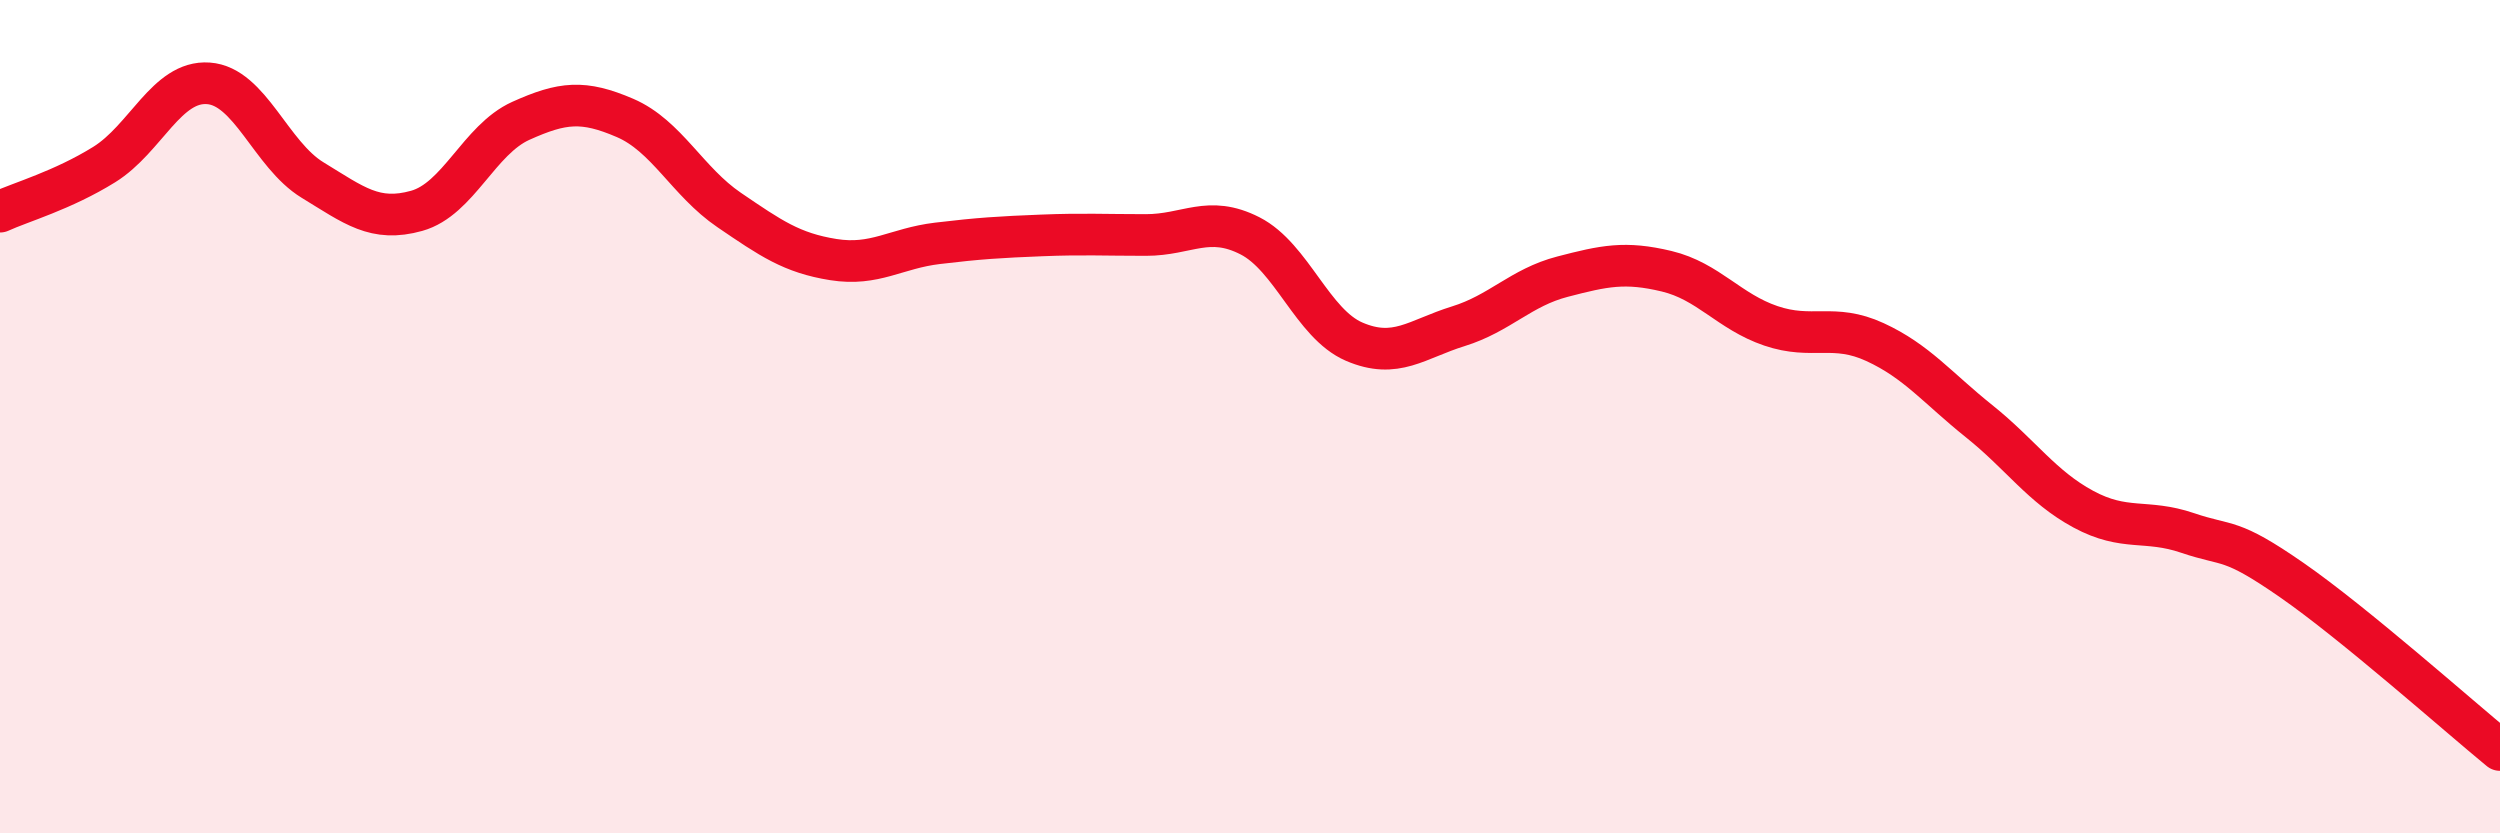 
    <svg width="60" height="20" viewBox="0 0 60 20" xmlns="http://www.w3.org/2000/svg">
      <path
        d="M 0,5.08 C 0.5,4.85 1.5,4.57 2.5,3.95 C 3.5,3.33 4,1.93 5,2 C 6,2.07 6.5,3.71 7.5,4.32 C 8.5,4.93 9,5.34 10,5.06 C 11,4.78 11.5,3.35 12.5,2.9 C 13.5,2.45 14,2.4 15,2.83 C 16,3.26 16.5,4.36 17.5,5.04 C 18.5,5.72 19,6.07 20,6.23 C 21,6.39 21.5,5.96 22.5,5.84 C 23.5,5.72 24,5.69 25,5.65 C 26,5.61 26.5,5.64 27.5,5.64 C 28.5,5.64 29,5.15 30,5.66 C 31,6.17 31.5,7.77 32.5,8.2 C 33.5,8.63 34,8.14 35,7.83 C 36,7.52 36.5,6.9 37.5,6.64 C 38.5,6.38 39,6.27 40,6.51 C 41,6.75 41.5,7.48 42.5,7.82 C 43.5,8.16 44,7.75 45,8.21 C 46,8.67 46.5,9.31 47.5,10.11 C 48.5,10.91 49,11.68 50,12.22 C 51,12.76 51.5,12.45 52.5,12.79 C 53.5,13.13 53.5,12.88 55,13.92 C 56.5,14.96 59,17.18 60,18L60 20L0 20Z"
        fill="#EB0A25"
        opacity="0.1"
        stroke-linecap="round"
        stroke-linejoin="round"
      />
      <path
        d="M 0,5.08 C 0.5,4.85 1.5,4.57 2.5,3.95 C 3.5,3.33 4,1.93 5,2 C 6,2.07 6.5,3.71 7.5,4.32 C 8.5,4.93 9,5.34 10,5.06 C 11,4.78 11.5,3.35 12.5,2.9 C 13.5,2.45 14,2.4 15,2.83 C 16,3.26 16.5,4.36 17.5,5.04 C 18.5,5.72 19,6.07 20,6.23 C 21,6.39 21.5,5.96 22.5,5.84 C 23.5,5.72 24,5.69 25,5.65 C 26,5.61 26.5,5.64 27.5,5.64 C 28.5,5.64 29,5.15 30,5.66 C 31,6.17 31.5,7.77 32.5,8.2 C 33.5,8.63 34,8.14 35,7.83 C 36,7.52 36.5,6.9 37.5,6.64 C 38.5,6.38 39,6.27 40,6.51 C 41,6.75 41.5,7.48 42.5,7.82 C 43.5,8.16 44,7.75 45,8.21 C 46,8.67 46.5,9.31 47.5,10.11 C 48.5,10.91 49,11.68 50,12.22 C 51,12.76 51.5,12.45 52.5,12.79 C 53.5,13.13 53.5,12.88 55,13.92 C 56.5,14.96 59,17.18 60,18"
        stroke="#EB0A25"
        stroke-width="1"
        fill="none"
        stroke-linecap="round"
        stroke-linejoin="round"
      />
    </svg>
  